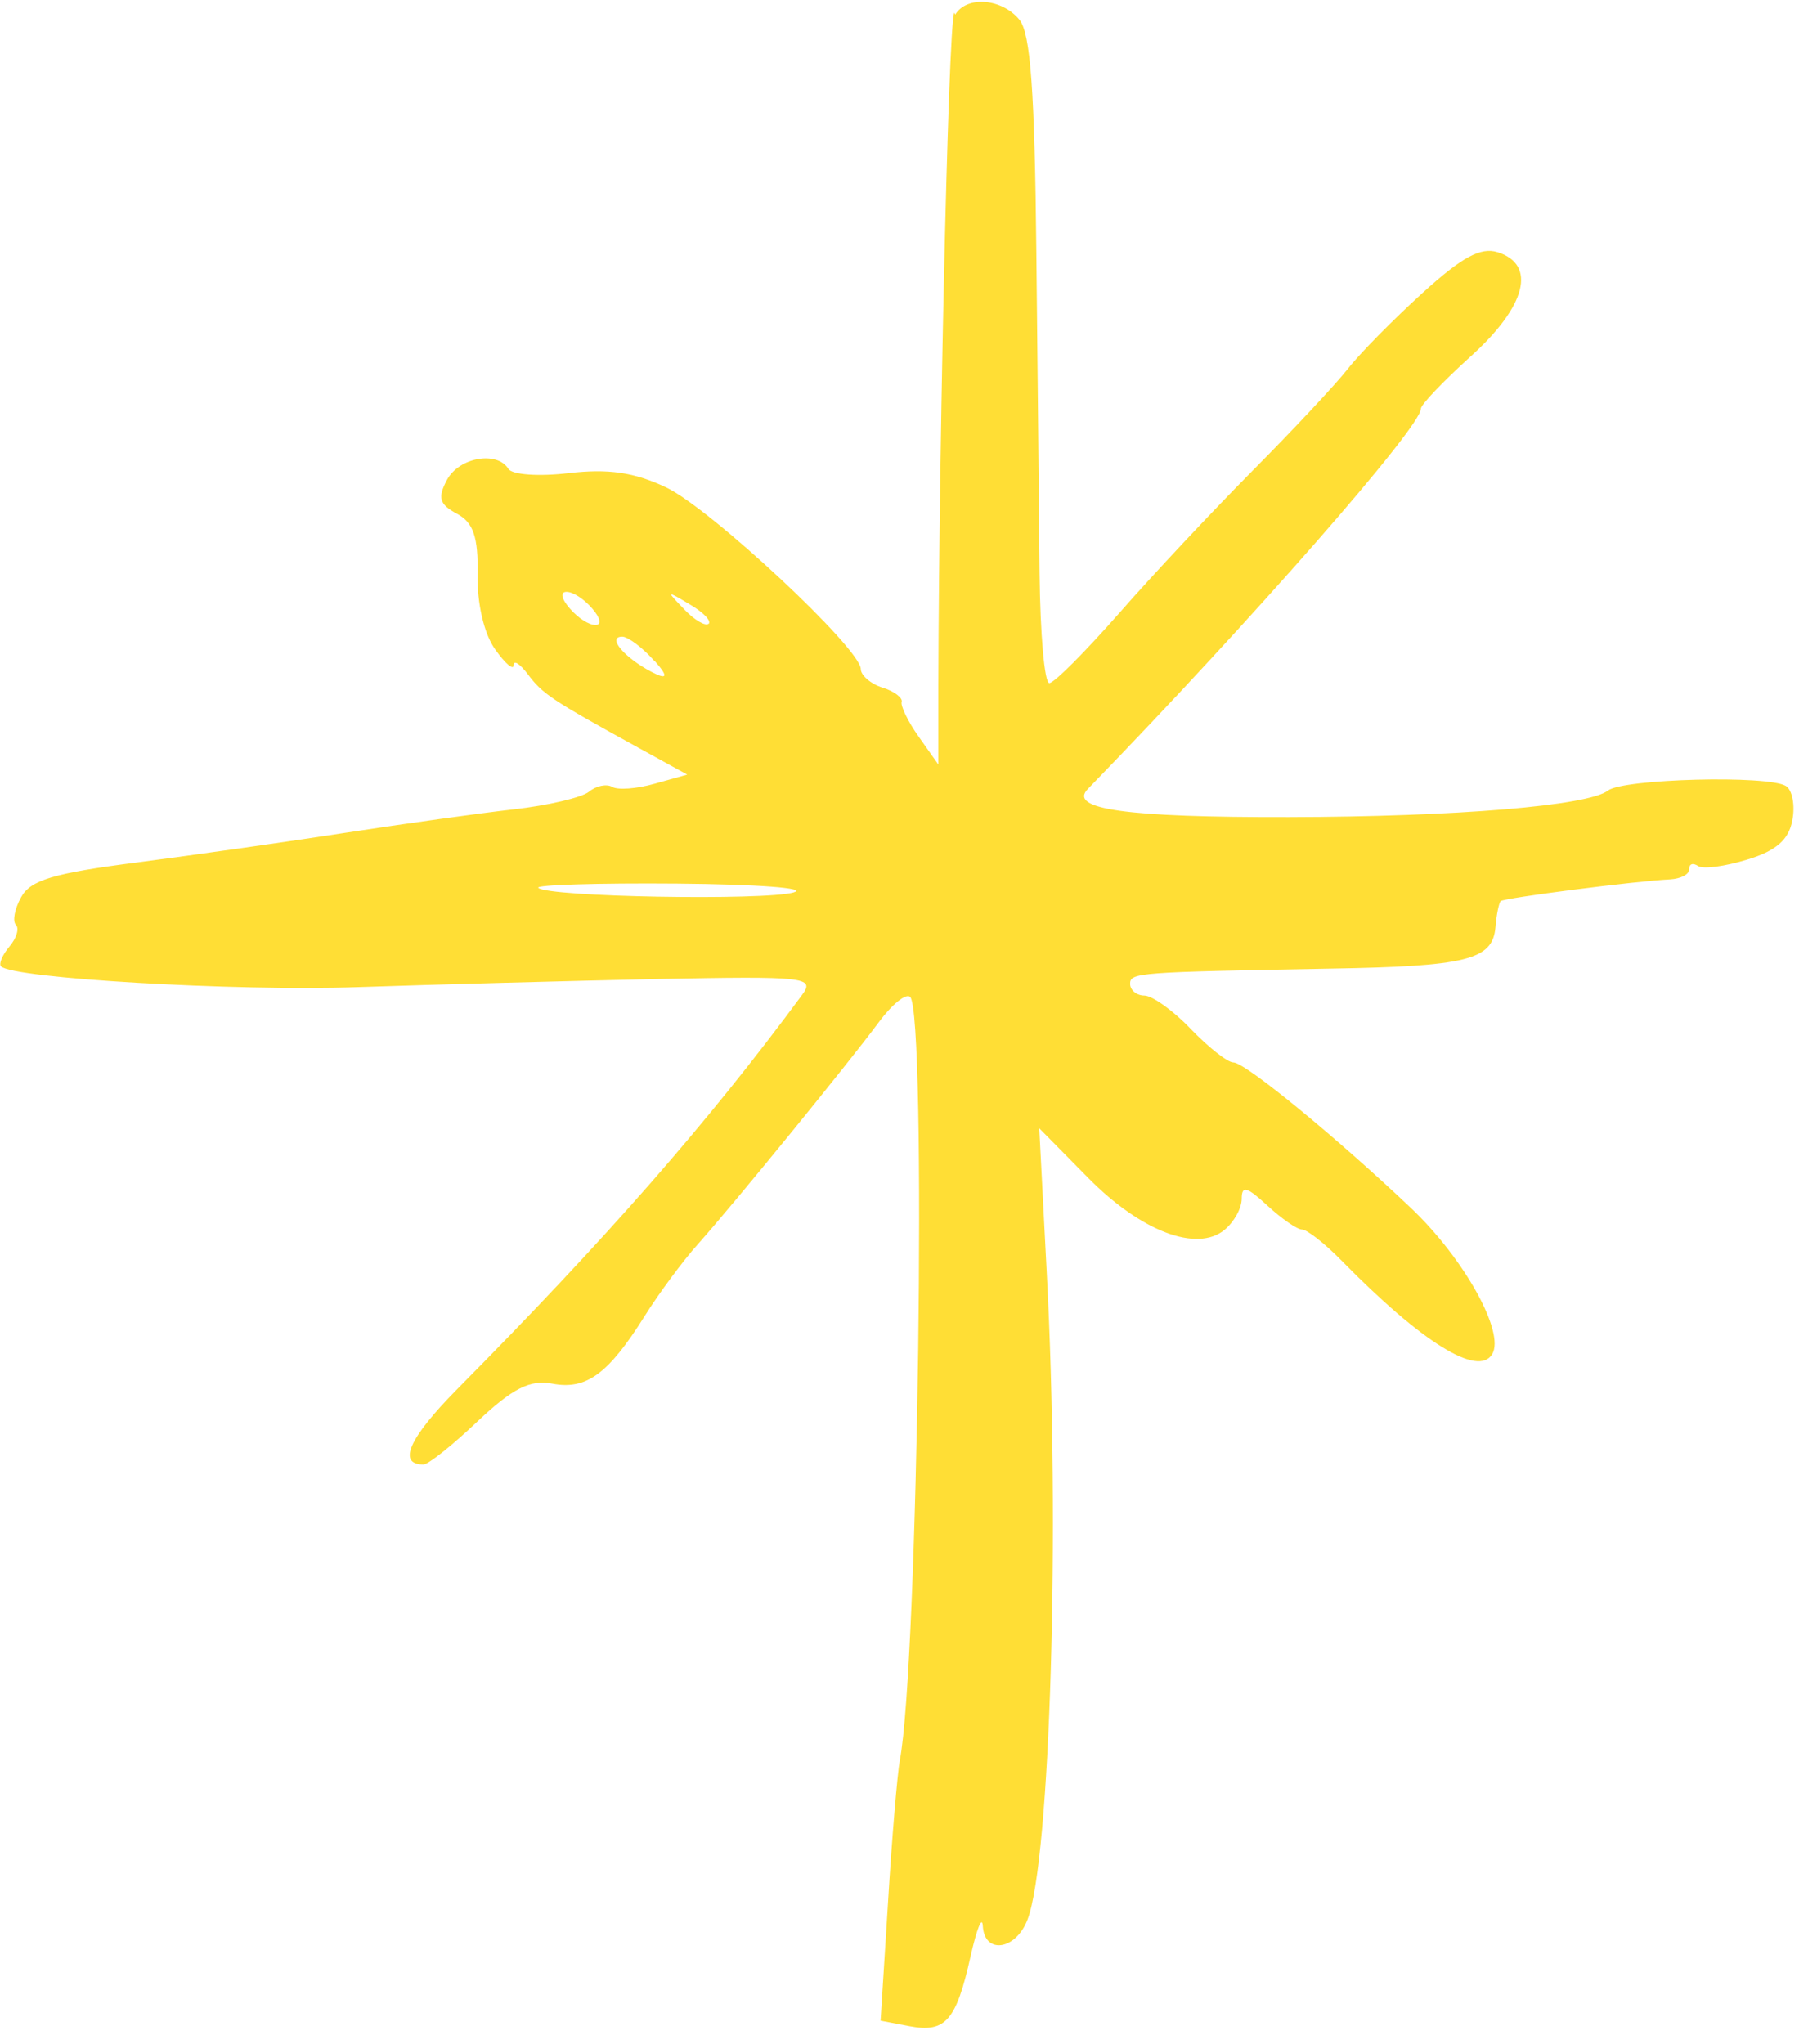 <svg viewBox="0 0 56 63" fill="none" xmlns="http://www.w3.org/2000/svg">
<path d="M29.41 0.39C29.22 0.69 28.9 15.32 28.92 22.54V23.56L28.32 22.71C27.99 22.25 27.75 21.75 27.79 21.63C27.83 21.51 27.56 21.3 27.2 21.19C26.84 21.08 26.53 20.81 26.53 20.62C26.53 19.99 21.9 15.67 20.53 15.02C19.54 14.55 18.74 14.44 17.53 14.58C16.61 14.69 15.78 14.63 15.67 14.45C15.32 13.89 14.16 14.09 13.78 14.78C13.48 15.34 13.54 15.54 14.08 15.83C14.59 16.1 14.74 16.55 14.72 17.7C14.7 18.59 14.92 19.54 15.26 20.01C15.56 20.44 15.83 20.67 15.83 20.5C15.83 20.33 16.02 20.45 16.27 20.78C16.72 21.38 16.98 21.56 19.67 23.04L21.18 23.87L20.18 24.15C19.62 24.31 19.04 24.35 18.87 24.25C18.7 24.15 18.38 24.21 18.15 24.4C17.92 24.58 16.89 24.82 15.84 24.94C14.79 25.06 12.48 25.38 10.67 25.66C8.87 25.94 5.97 26.35 4.21 26.58C1.65 26.91 0.94 27.12 0.65 27.65C0.45 28.01 0.38 28.39 0.49 28.5C0.6 28.61 0.51 28.91 0.29 29.17C0.07 29.43 -0.04 29.7 0.03 29.78C0.4 30.15 7.22 30.55 11.02 30.42C13.4 30.34 17.52 30.23 20.24 30.17C24.83 30.08 25.13 30.11 24.72 30.66C21.79 34.63 18.71 38.14 14.07 42.83C12.61 44.31 12.24 45.13 13.05 45.13C13.2 45.13 13.94 44.54 14.72 43.8C15.8 42.78 16.34 42.51 17.02 42.64C18.07 42.84 18.75 42.34 19.86 40.57C20.29 39.88 21.05 38.85 21.51 38.34C22.65 37.06 26.16 32.75 27.07 31.52C27.48 30.96 27.92 30.6 28.05 30.72C28.57 31.21 28.3 51.34 27.73 54.26C27.66 54.64 27.49 56.61 27.37 58.61L27.14 62.27L28.03 62.44C29.14 62.65 29.47 62.27 29.91 60.3C30.1 59.45 30.27 59.02 30.29 59.35C30.34 60.24 31.31 60.1 31.67 59.15C32.37 57.31 32.68 47.11 32.26 39.2L32.03 34.77L33.55 36.31C35.17 37.95 36.89 38.6 37.74 37.9C38.04 37.65 38.27 37.23 38.27 36.94C38.27 36.52 38.43 36.57 39.06 37.15C39.49 37.55 39.98 37.89 40.13 37.89C40.28 37.89 40.83 38.32 41.34 38.84C43.82 41.37 45.56 42.45 45.99 41.73C46.39 41.06 45.13 38.79 43.49 37.23C41.19 35.05 38.38 32.74 38.01 32.74C37.83 32.74 37.23 32.26 36.7 31.71C36.17 31.15 35.51 30.68 35.27 30.68C35.03 30.68 34.83 30.51 34.83 30.32C34.83 29.97 35.06 29.96 41 29.85C45.2 29.78 46 29.58 46.09 28.58C46.12 28.19 46.2 27.82 46.25 27.77C46.36 27.67 50.42 27.15 51.47 27.1C51.8 27.08 52.06 26.95 52.06 26.79C52.06 26.62 52.17 26.58 52.34 26.69C52.5 26.79 53.16 26.7 53.85 26.49C54.74 26.22 55.13 25.88 55.24 25.28C55.33 24.82 55.24 24.34 55.04 24.22C54.48 23.88 50.03 24 49.56 24.36C48.97 24.83 44.87 25.17 39.72 25.18C34.7 25.19 32.91 24.94 33.53 24.31C38.6 19.09 43.79 13.16 43.79 12.6C43.79 12.47 44.48 11.75 45.33 10.98C47.04 9.44 47.37 8.15 46.15 7.77C45.63 7.61 45.05 7.93 43.84 9.03C42.95 9.84 41.9 10.9 41.53 11.38C41.15 11.86 39.85 13.25 38.61 14.5C37.37 15.75 35.54 17.7 34.49 18.9C33.45 20.08 32.49 21.05 32.34 21.05C32.19 21.05 32.06 19.52 32.04 17.69C32.02 15.84 31.98 11.36 31.94 7.75C31.89 2.8 31.76 1.03 31.42 0.61C30.88 -0.05 29.8 -0.14 29.44 0.45L29.41 0.39ZM18.25 18.75C18.51 19.05 18.55 19.26 18.35 19.26C18.15 19.26 17.82 19.05 17.56 18.75C17.3 18.45 17.26 18.24 17.46 18.24C17.66 18.24 17.99 18.45 18.25 18.75ZM21.84 19.22C21.75 19.31 21.4 19.11 21.09 18.78C20.53 18.2 20.53 18.19 21.25 18.62C21.68 18.87 21.93 19.13 21.84 19.23V19.22ZM20.17 20.36C20.61 20.853 20.576 20.967 20.07 20.7C19.22 20.25 18.7 19.62 19.18 19.62C19.35 19.62 19.81 19.96 20.16 20.36H20.17ZM24.47 27.5C23.55 27.76 16.87 27.64 16.59 27.36C16.5 27.27 18.41 27.21 20.87 27.23C23.33 27.25 24.93 27.37 24.46 27.5H24.47Z" fill="#FFDE35"/>
</svg>
